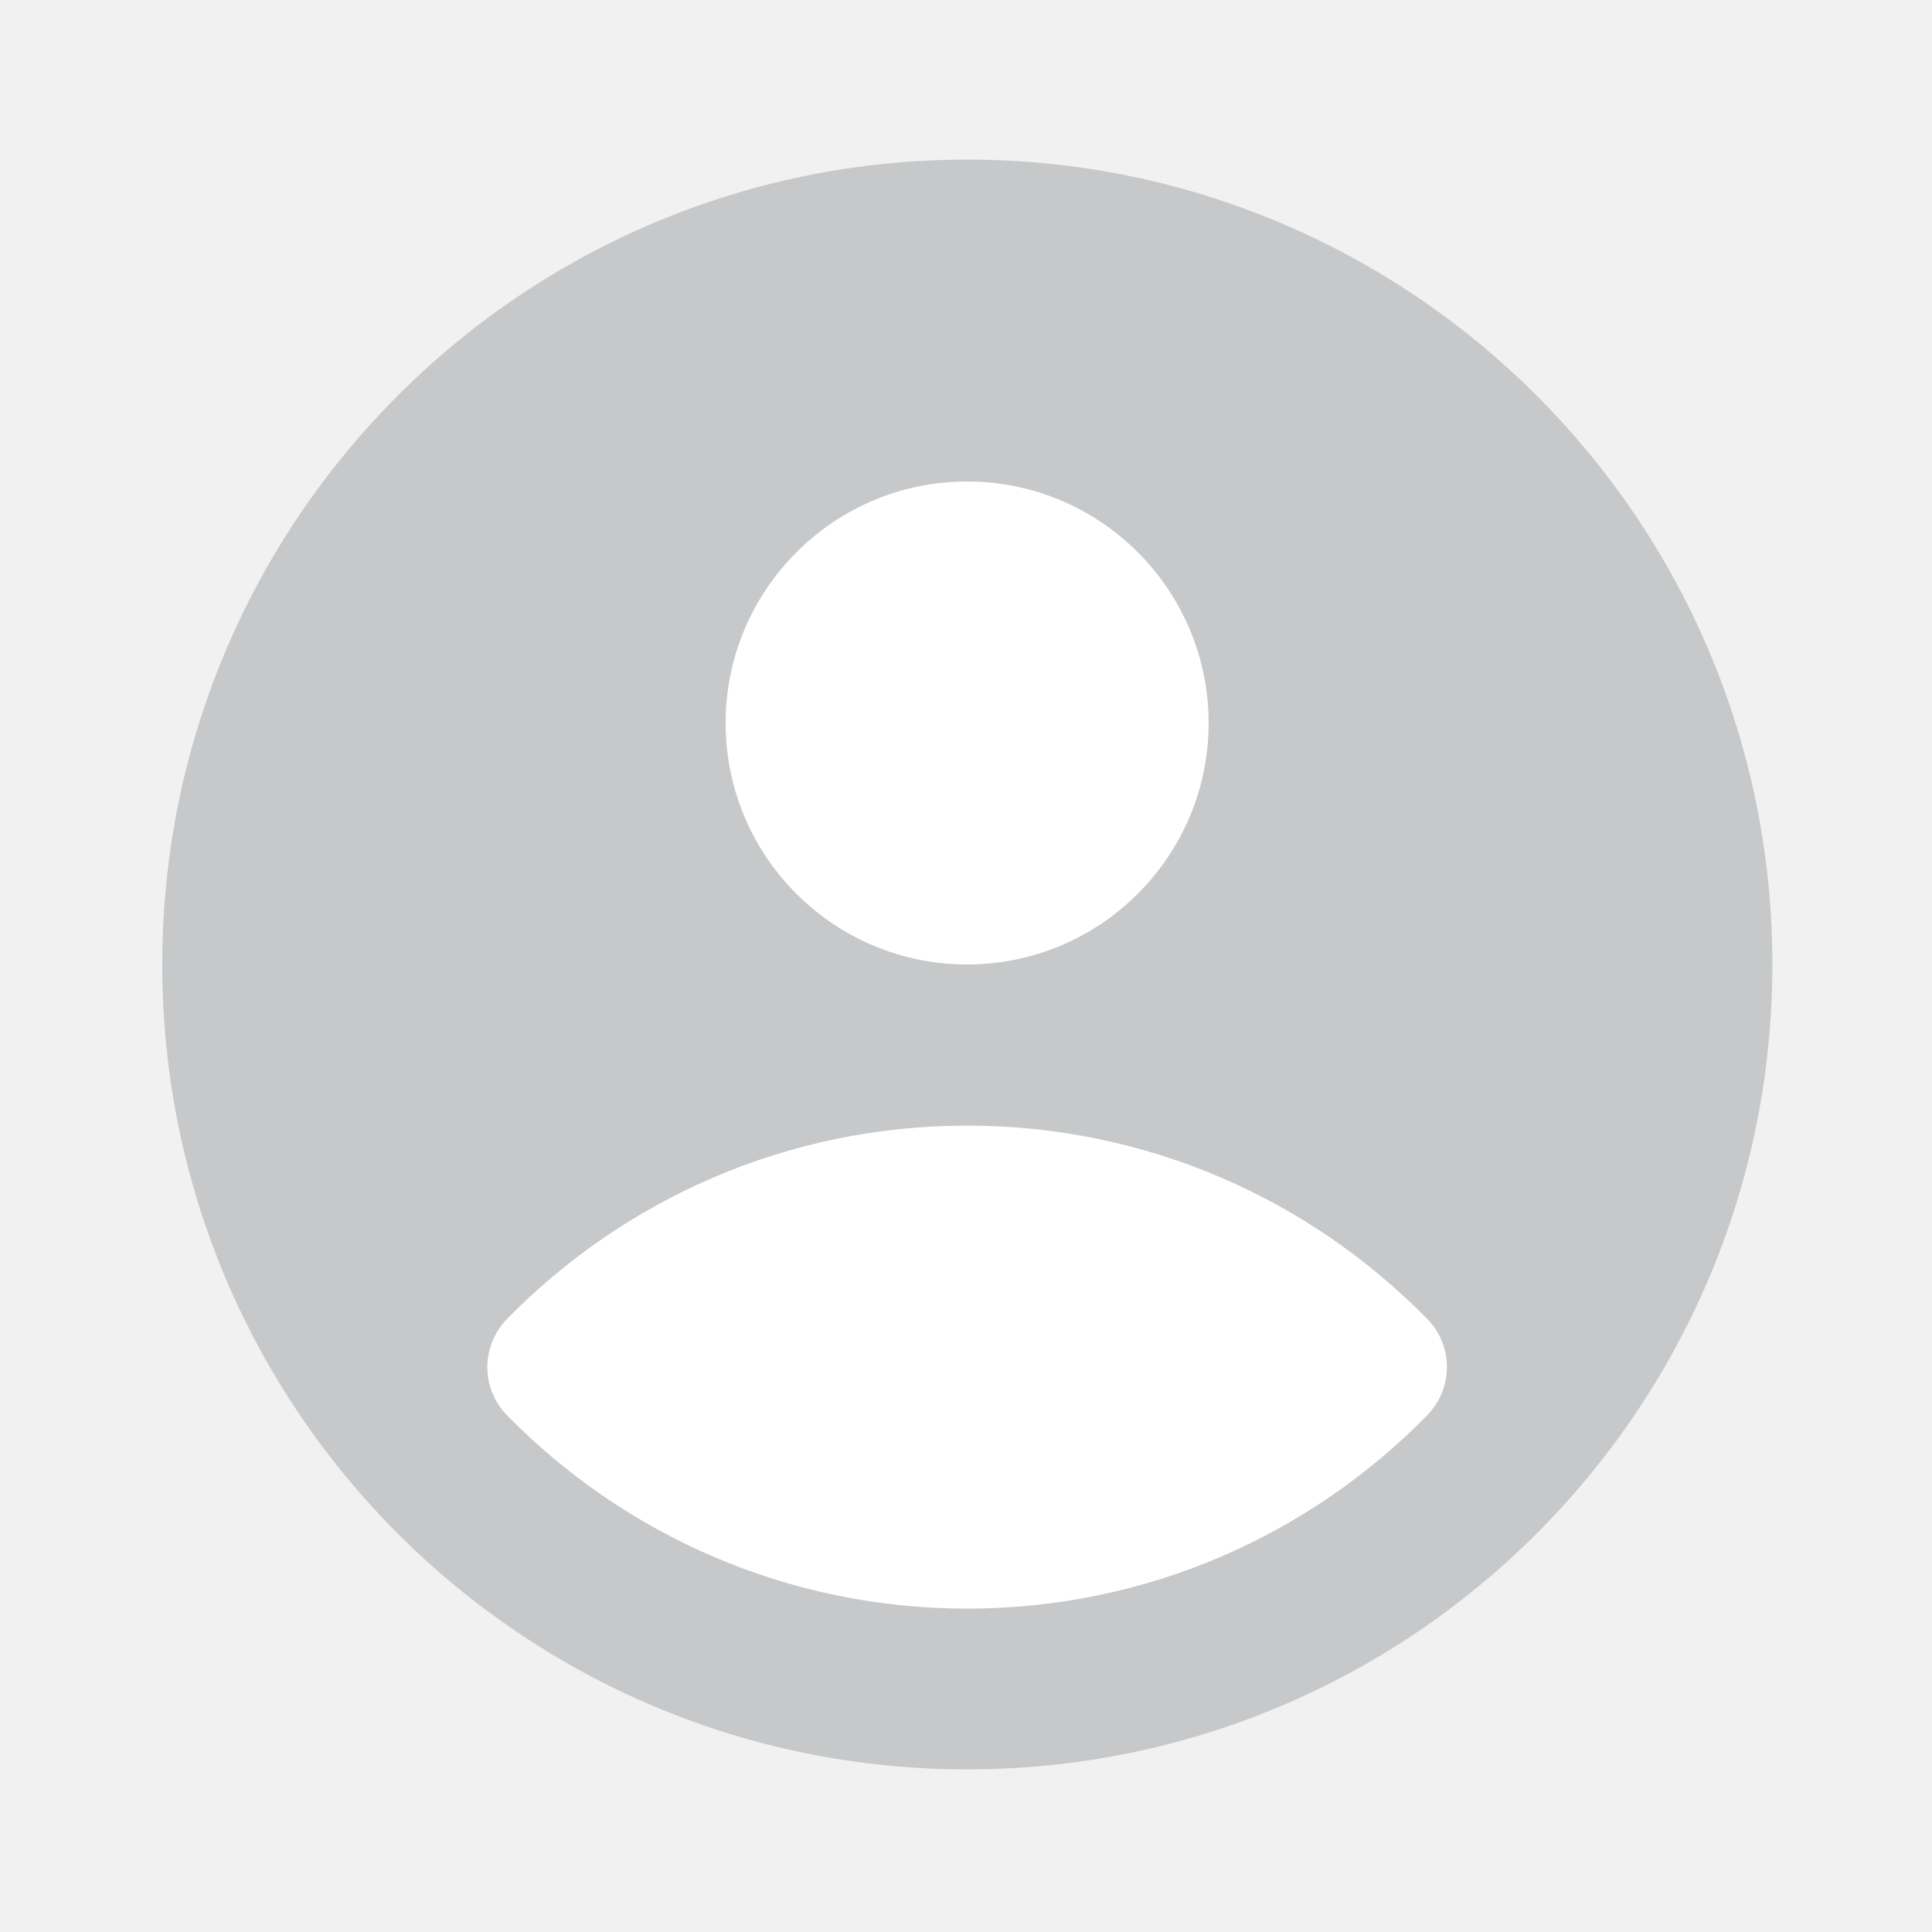 <?xml version="1.0" encoding="utf-8"?>
<!-- Generator: Adobe Illustrator 25.3.1, SVG Export Plug-In . SVG Version: 6.00 Build 0)  -->
<svg version="1.1" id="Layer_1" xmlns="http://www.w3.org/2000/svg" xmlns:xlink="http://www.w3.org/1999/xlink" x="0px" y="0px"
	 viewBox="0 0 512 512" style="enable-background:new 0 0 512 512;" xml:space="preserve">
<style type="text/css">
	.st0{fill-rule:evenodd;clip-rule:evenodd;fill:#F1F1F1;}
	.st1{fill-rule:evenodd;clip-rule:evenodd;fill:#FFFFFF;}
	.st2{fill-rule:evenodd;clip-rule:evenodd;fill:#C7C8C9;}
</style>
<rect x="-8" y="-5.5" class="st0" width="528" height="523"/>
<circle class="st1" cx="256" cy="256" r="188"/>
<path class="st2" d="M469.7,255.6c0,117.8-95.5,213.3-213.3,213.3C138.5,469,43,373.5,43,255.6c0-117.8,95.5-213.3,213.3-213.3
	C374.1,42.3,469.7,137.8,469.7,255.6z M378.2,349.5c7,7.1,7,18.4,0,25.6c-31,31.6-74.1,51.2-121.9,51.2
	c-47.7,0-90.9-19.6-121.9-51.2c-7-7.1-7-18.4,0-25.6c31-31.6,74.1-51.2,121.9-51.2C304.1,298.3,347.2,317.9,378.2,349.5z
	 M256.3,255.6c35.3,0,64-28.7,64-64c0-35.3-28.7-64-64-64s-64,28.7-64,64C192.3,227,221,255.6,256.3,255.6z"/>
</svg>

